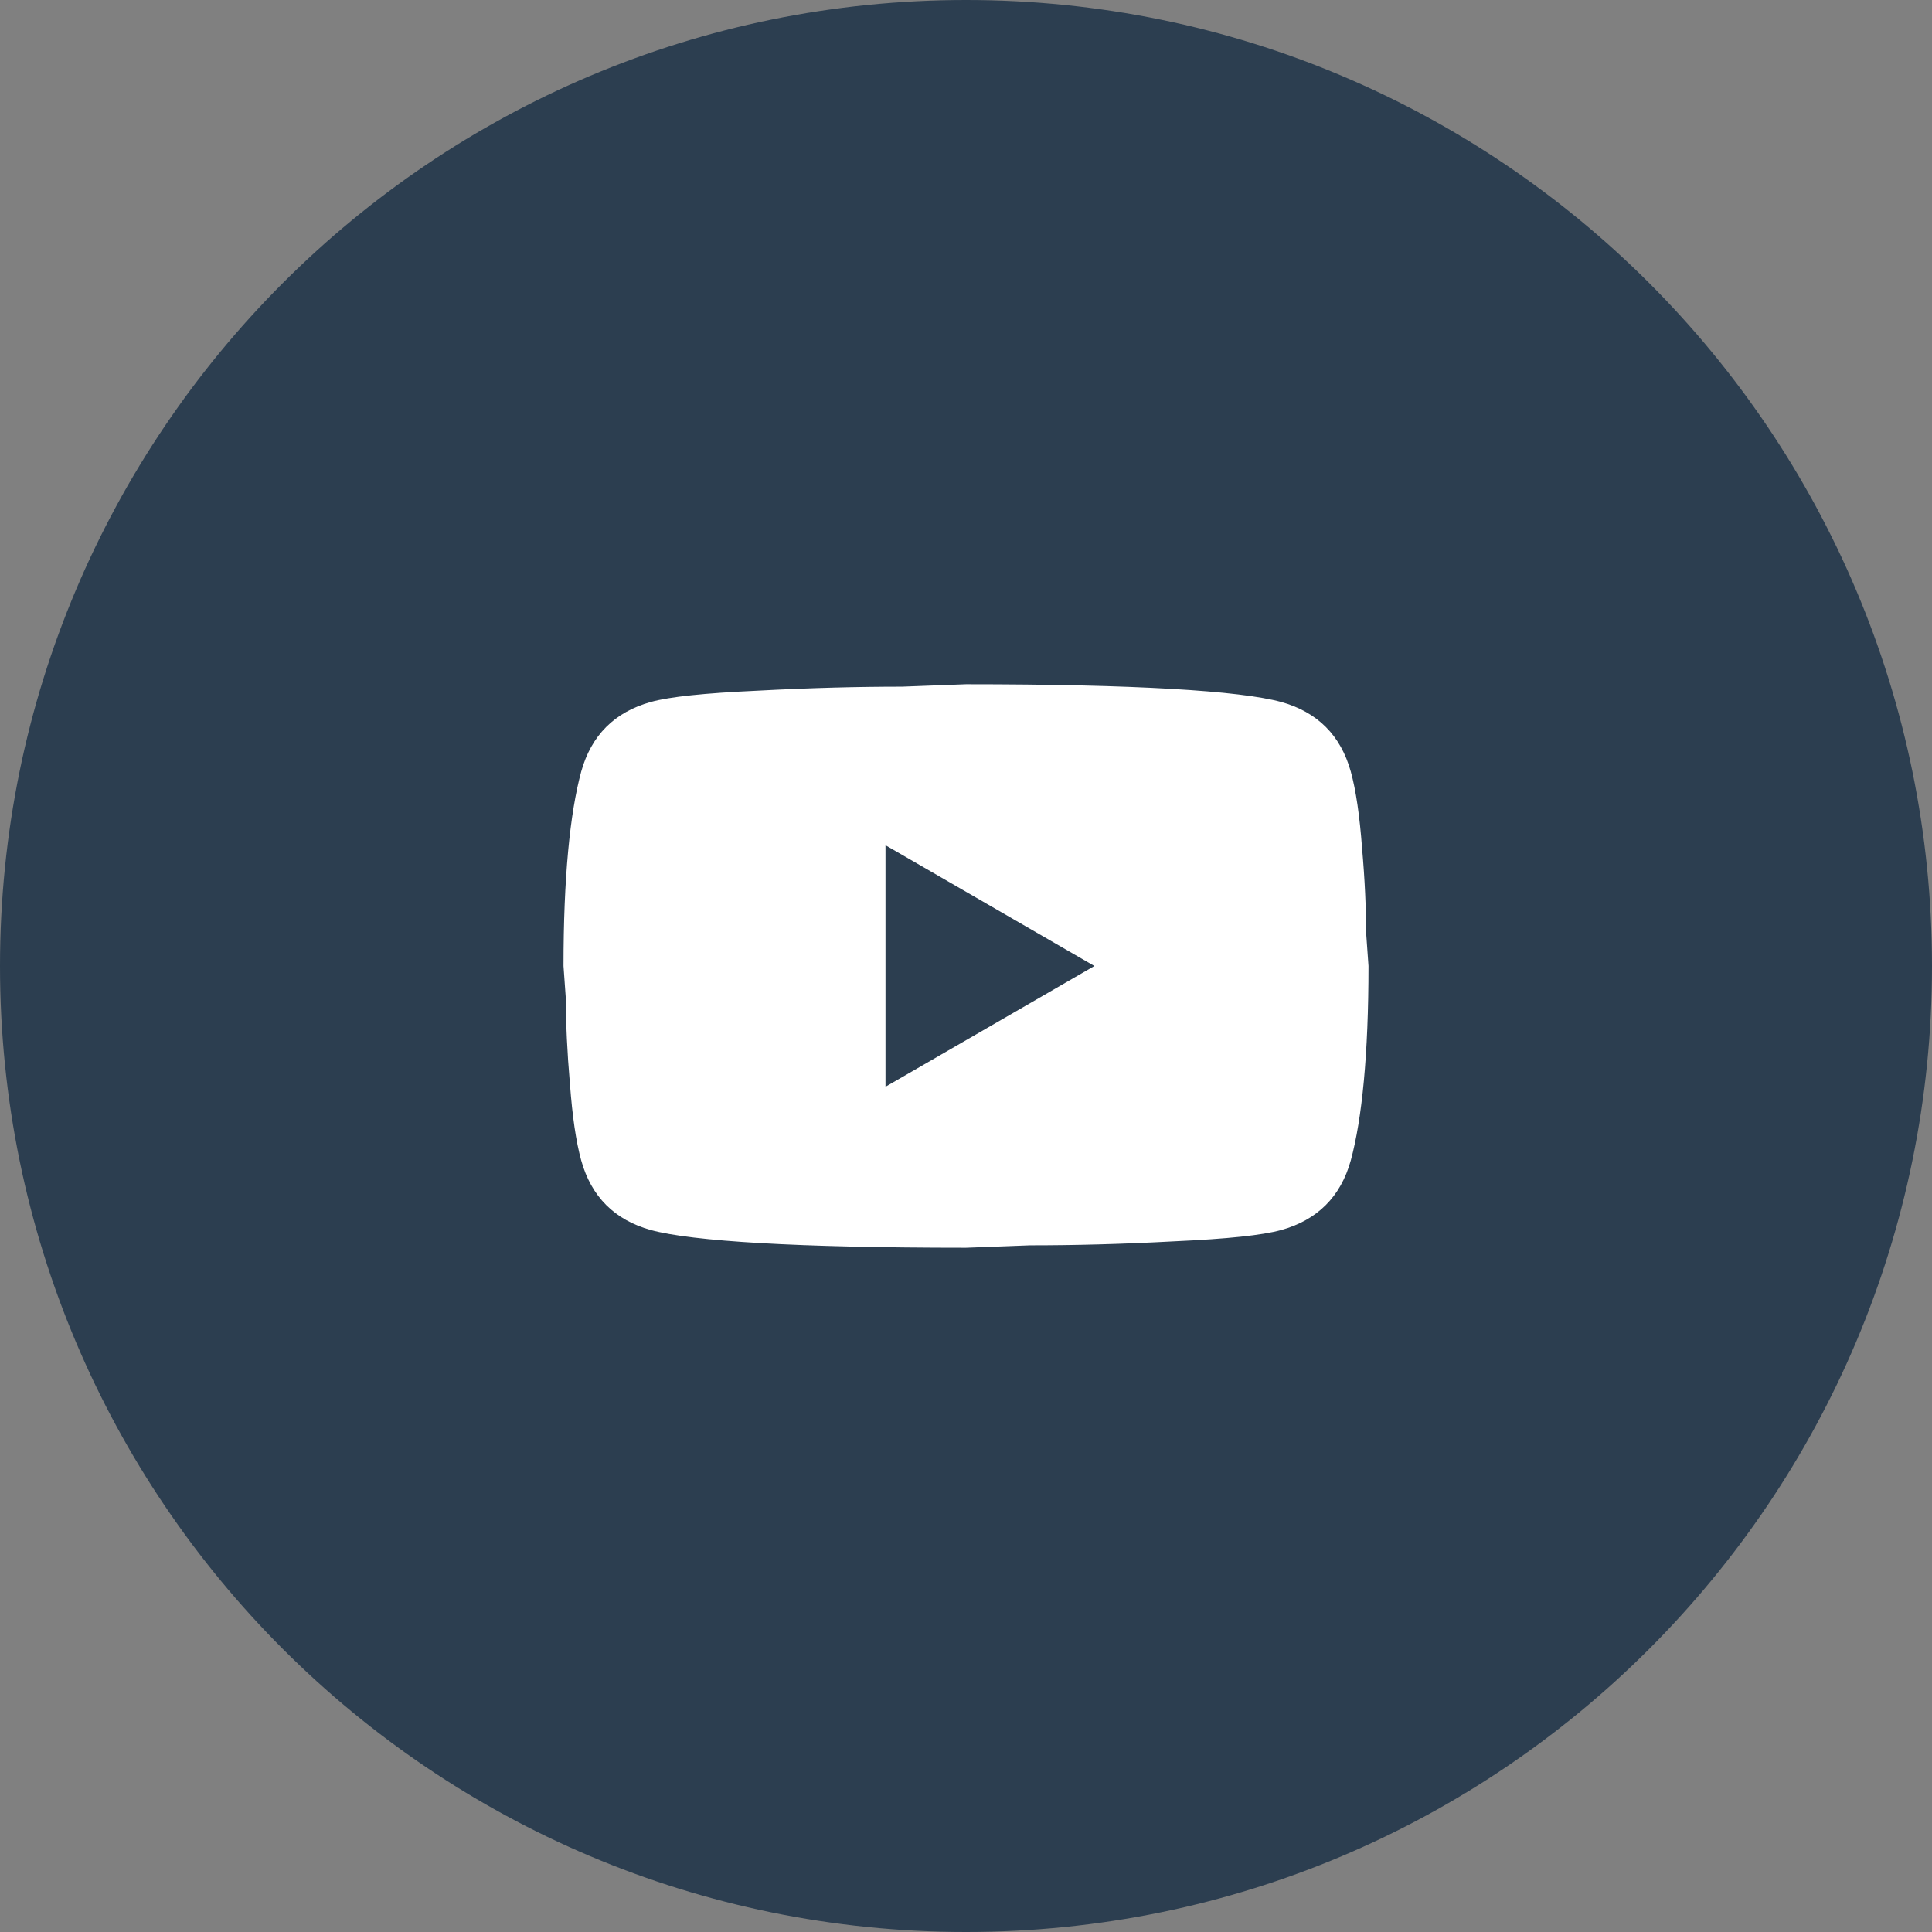 <svg width="60" height="60" viewBox="0 0 60 60" fill="none" xmlns="http://www.w3.org/2000/svg">
<rect x="0" y="0" width="60" height="60" fill="#808080" stroke="none"/>
<path d="M0 30C0 13.431 13.431 0 30 0C46.569 0 60 13.431 60 30C60 46.569 46.569 60 30 60C13.431 60 0 46.569 0 30Z" fill="#2C3E50"/>
<path d="M27.5 33.75L33.987 30L27.5 26.25V33.75ZM41.95 23.962C42.112 24.55 42.225 25.337 42.3 26.337C42.388 27.337 42.425 28.2 42.425 28.95L42.5 30C42.5 32.737 42.3 34.75 41.95 36.038C41.638 37.163 40.913 37.888 39.788 38.2C39.2 38.362 38.125 38.475 36.475 38.55C34.85 38.638 33.362 38.675 31.988 38.675L30 38.75C24.762 38.75 21.5 38.55 20.212 38.2C19.087 37.888 18.363 37.163 18.05 36.038C17.887 35.45 17.775 34.663 17.7 33.663C17.613 32.663 17.575 31.8 17.575 31.05L17.5 30C17.5 27.262 17.7 25.25 18.05 23.962C18.363 22.837 19.087 22.113 20.212 21.8C20.8 21.637 21.875 21.525 23.525 21.45C25.15 21.363 26.637 21.325 28.012 21.325L30 21.25C35.237 21.25 38.5 21.45 39.788 21.8C40.913 22.113 41.638 22.837 41.95 23.962Z" fill="white"/>
</svg>
